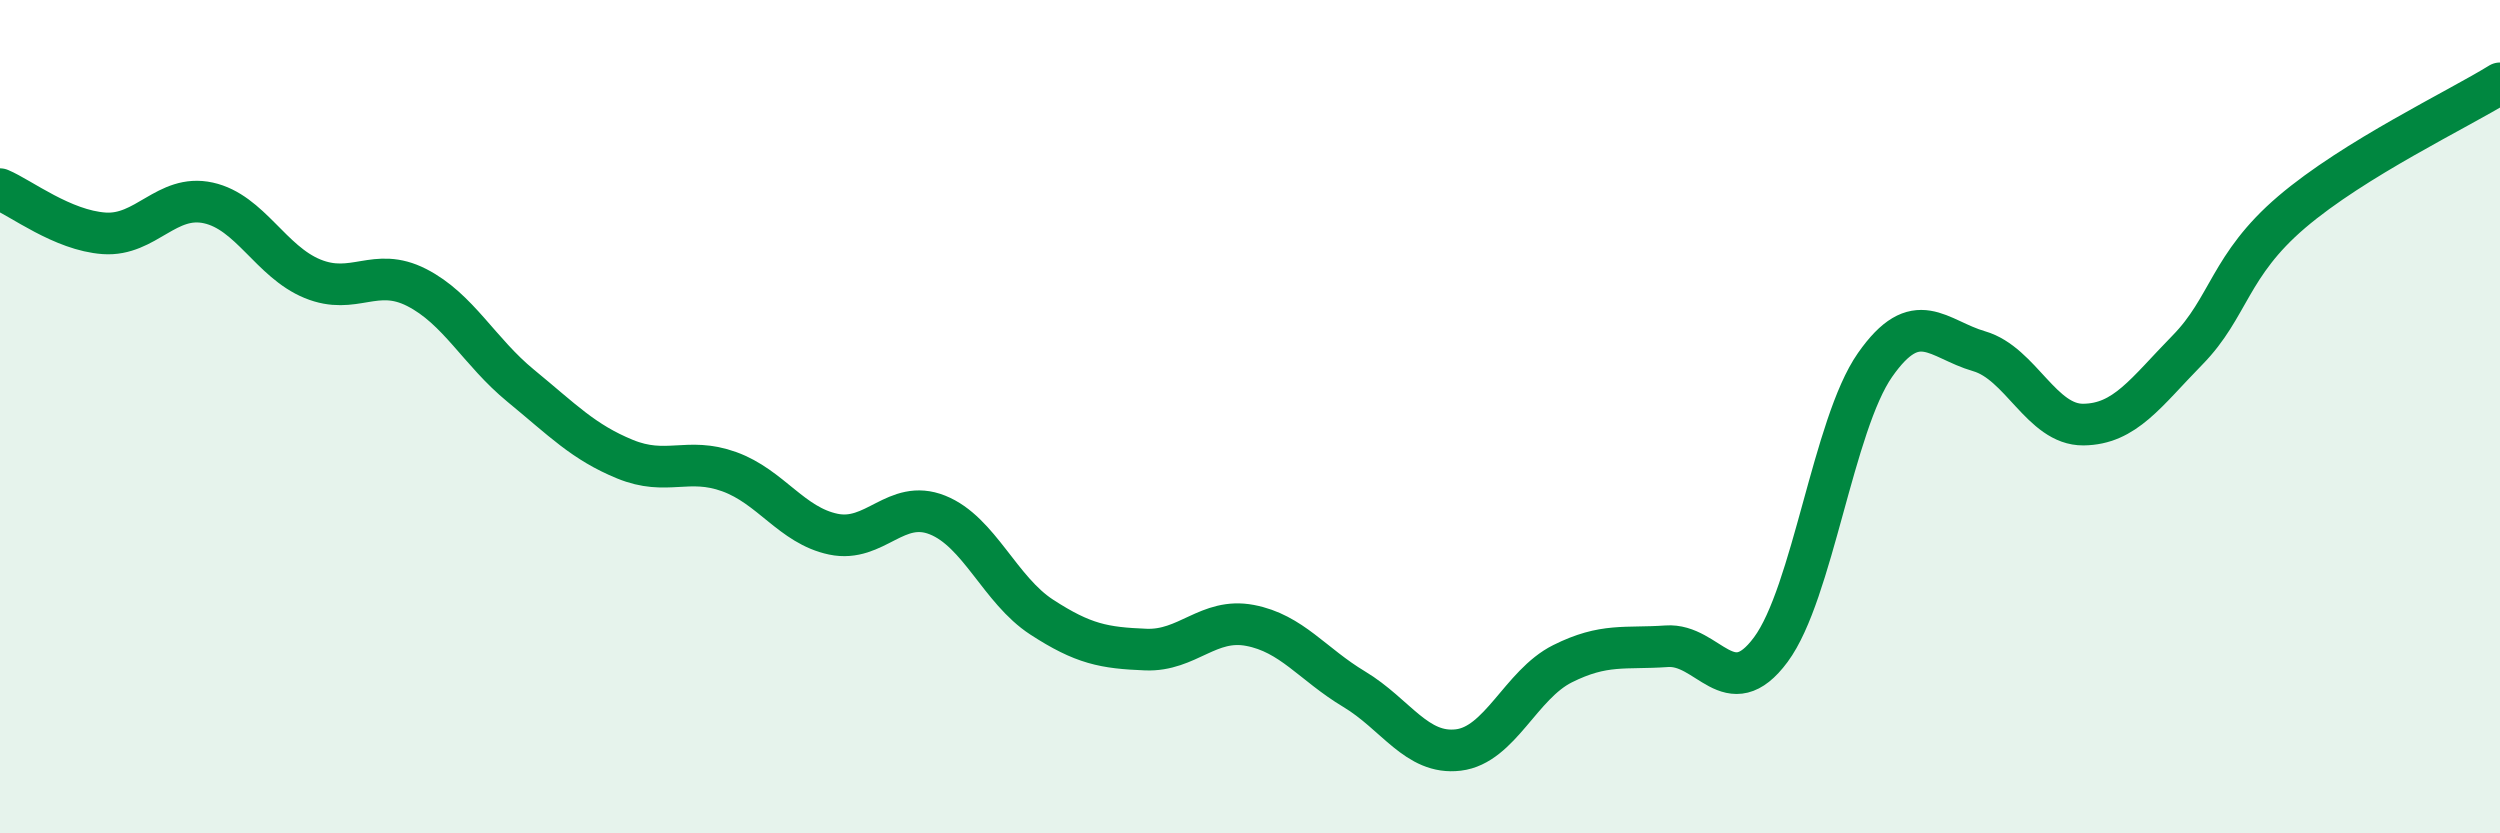 
    <svg width="60" height="20" viewBox="0 0 60 20" xmlns="http://www.w3.org/2000/svg">
      <path
        d="M 0,4.54 C 0.5,4.75 1.5,5.53 2.5,5.6 C 3.5,5.67 4,4.65 5,4.87 C 6,5.09 6.5,6.28 7.5,6.69 C 8.5,7.1 9,6.39 10,6.9 C 11,7.41 11.5,8.44 12.5,9.26 C 13.5,10.08 14,10.61 15,11.02 C 16,11.43 16.5,10.96 17.5,11.32 C 18.5,11.68 19,12.61 20,12.82 C 21,13.03 21.5,11.96 22.5,12.36 C 23.5,12.76 24,14.16 25,14.81 C 26,15.46 26.5,15.55 27.5,15.59 C 28.5,15.63 29,14.82 30,15.01 C 31,15.2 31.5,15.94 32.5,16.54 C 33.5,17.14 34,18.12 35,18 C 36,17.88 36.5,16.43 37.5,15.93 C 38.5,15.43 39,15.58 40,15.51 C 41,15.44 41.5,16.94 42.5,15.59 C 43.5,14.24 44,10.19 45,8.76 C 46,7.33 46.5,8.14 47.5,8.43 C 48.5,8.72 49,10.2 50,10.19 C 51,10.18 51.5,9.42 52.5,8.4 C 53.5,7.38 53.5,6.37 55,5.09 C 56.5,3.81 59,2.62 60,2L60 20L0 20Z"
        fill="#008740"
        opacity="0.1"
        stroke-linecap="round"
        stroke-linejoin="round"
      />
      <path
        d="M 0,4.54 C 0.5,4.75 1.5,5.53 2.5,5.6 C 3.5,5.67 4,4.65 5,4.87 C 6,5.09 6.5,6.28 7.5,6.69 C 8.5,7.1 9,6.39 10,6.9 C 11,7.41 11.5,8.44 12.5,9.26 C 13.5,10.08 14,10.61 15,11.02 C 16,11.43 16.5,10.96 17.5,11.32 C 18.5,11.68 19,12.61 20,12.82 C 21,13.03 21.5,11.96 22.5,12.36 C 23.5,12.76 24,14.16 25,14.81 C 26,15.46 26.5,15.55 27.5,15.59 C 28.5,15.63 29,14.82 30,15.01 C 31,15.2 31.5,15.94 32.5,16.54 C 33.5,17.14 34,18.12 35,18 C 36,17.88 36.5,16.43 37.5,15.93 C 38.5,15.43 39,15.58 40,15.51 C 41,15.44 41.5,16.94 42.5,15.59 C 43.5,14.24 44,10.19 45,8.76 C 46,7.33 46.5,8.14 47.5,8.43 C 48.5,8.72 49,10.2 50,10.19 C 51,10.18 51.5,9.42 52.5,8.4 C 53.5,7.38 53.5,6.37 55,5.09 C 56.5,3.81 59,2.62 60,2"
        stroke="#008740"
        stroke-width="1"
        fill="none"
        stroke-linecap="round"
        stroke-linejoin="round"
      />
    </svg>
  